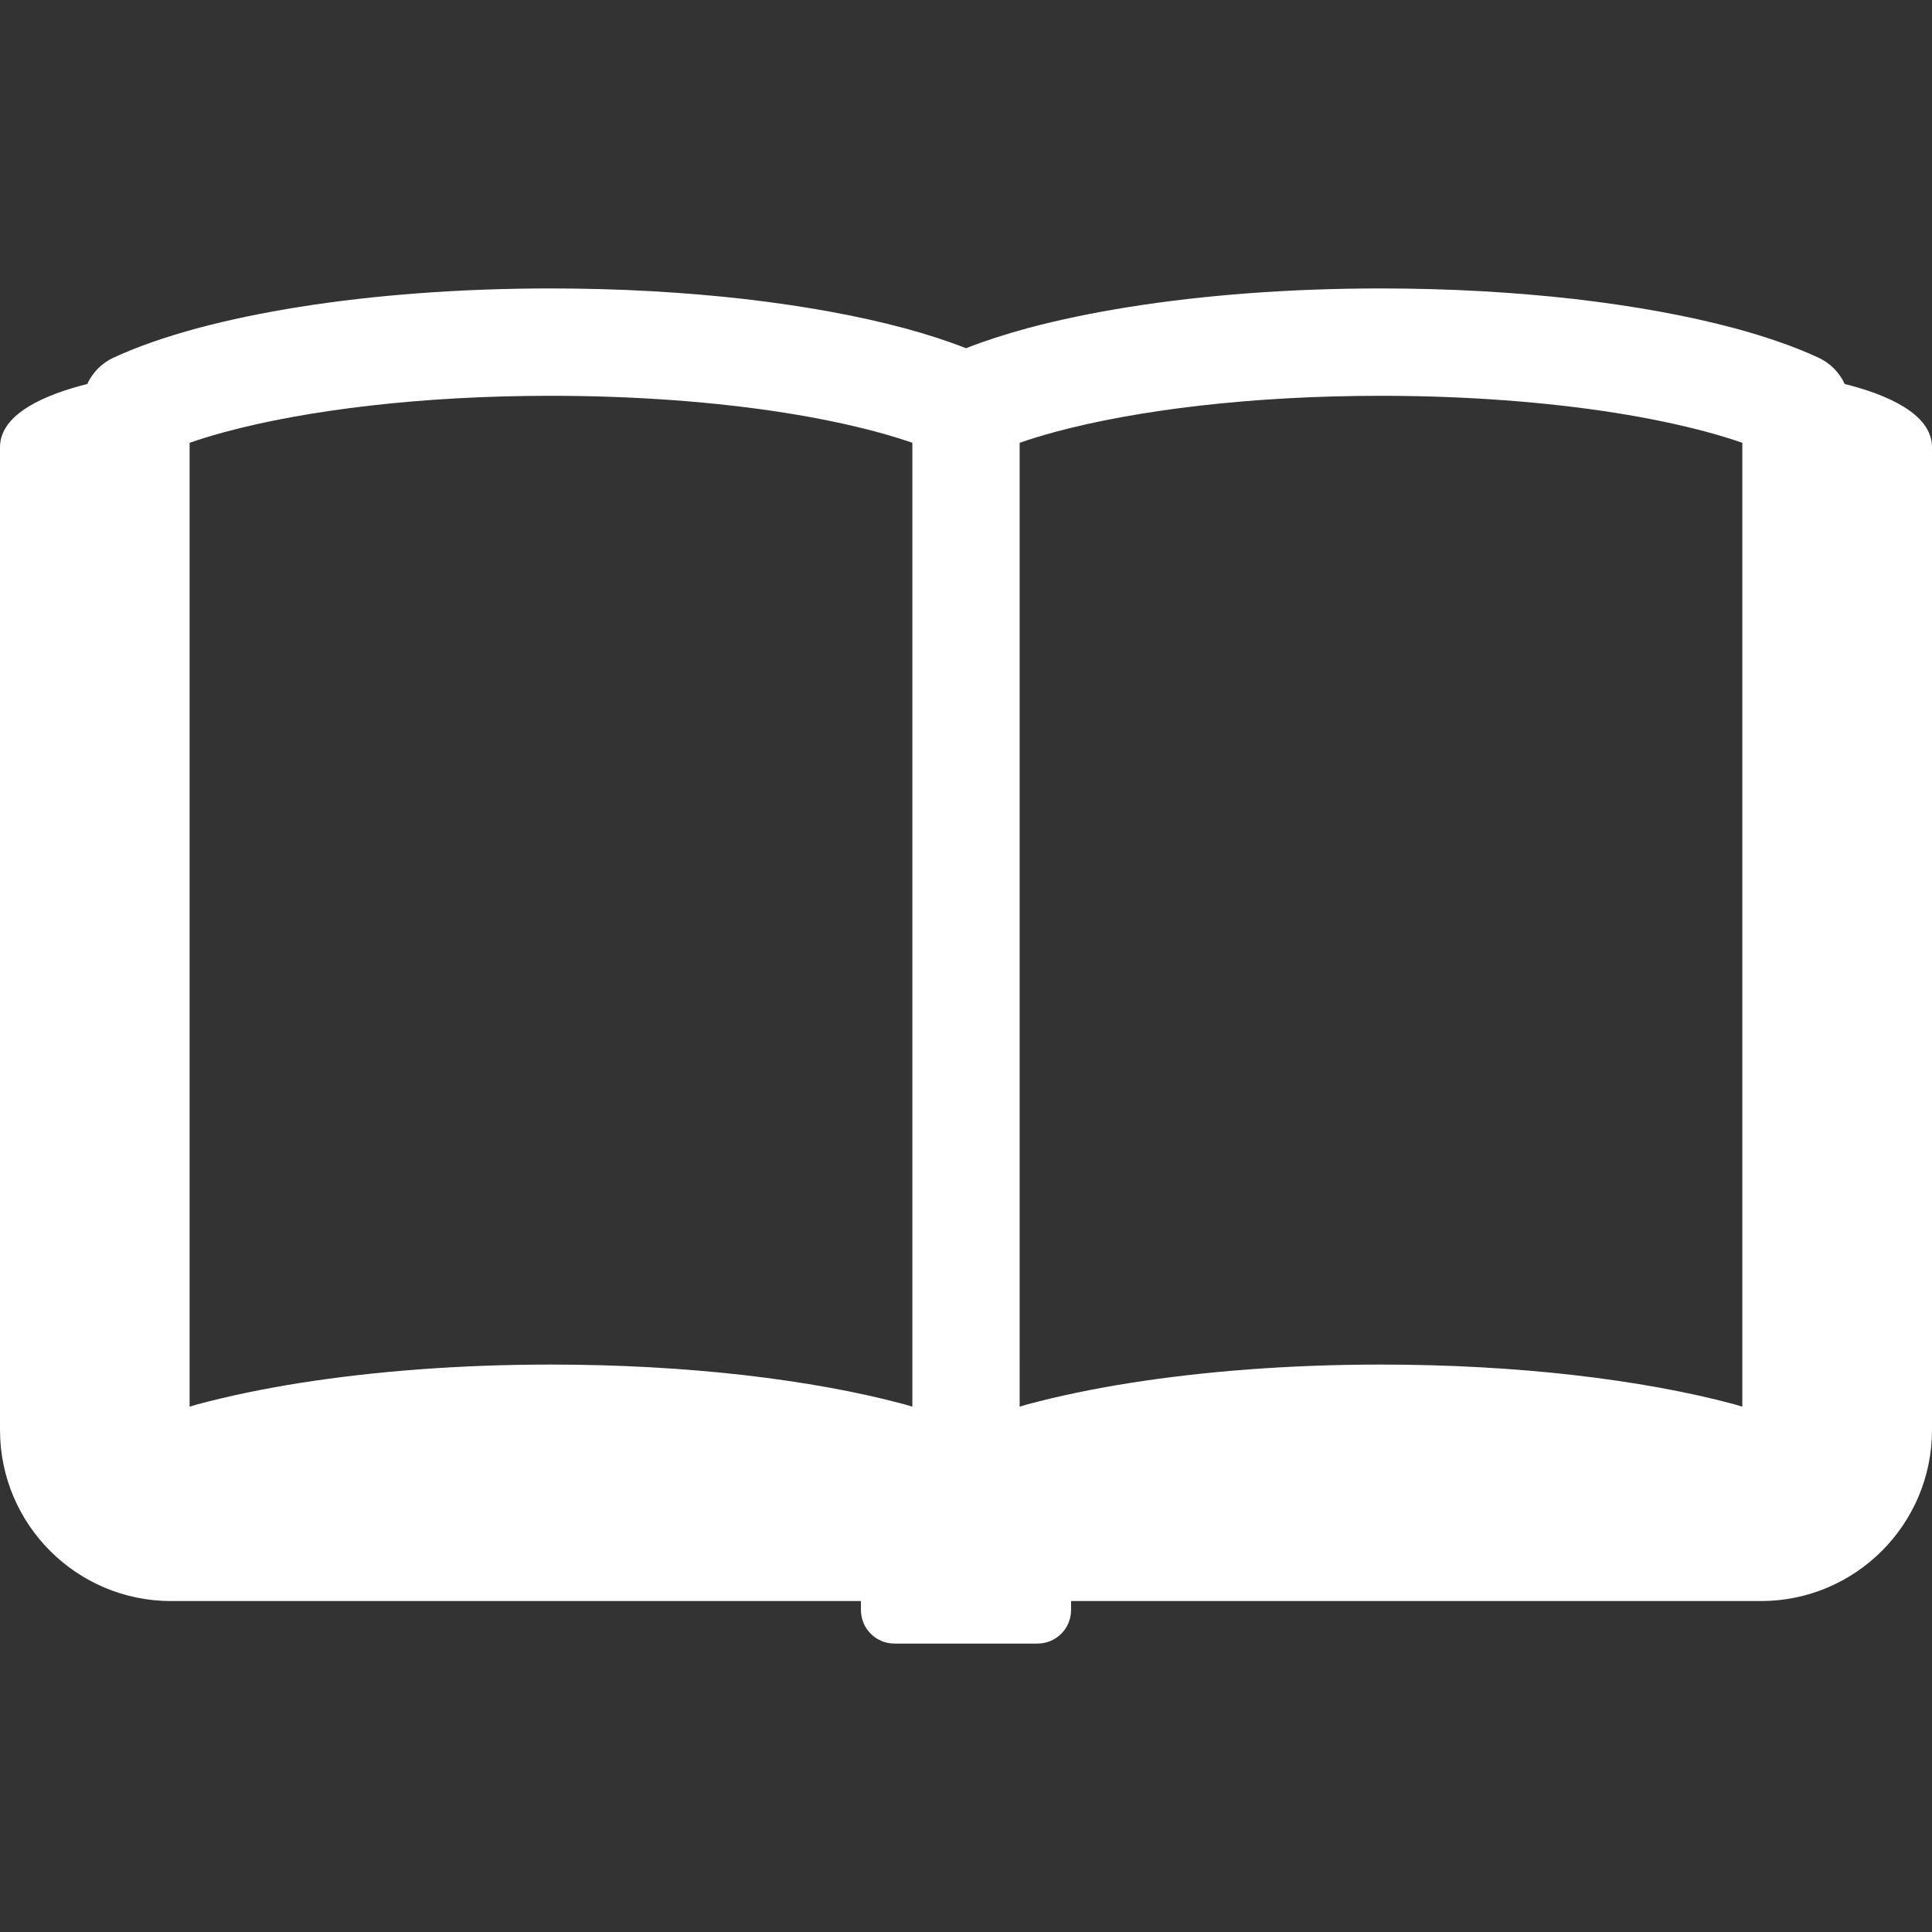 <!--?xml version="1.0" encoding="utf-8"?-->
<!-- Generator: Adobe Illustrator 15.1.0, SVG Export Plug-In . SVG Version: 6.00 Build 0)  -->

<svg version="1.1" id="_x32_" xmlns="http://www.w3.org/2000/svg" xmlns:xlink="http://www.w3.org/1999/xlink" x="0px" y="0px" width="512px" height="512px" viewBox="0 0 512 512" style="width: 256px; height: 256px; opacity: 1;" xml:space="preserve">
<rect x="0" y="0" width="512" height="512" fill="#333333" stroke="none"/>
<style type="text/css">

	.st0{fill:#4B4B4B;}

</style>
<g>
	<path class="st0" d="M488.875,101.766c-1.391-3.016-3.844-5.547-6.969-6.984c-6.484-3-13.891-5.531-22.156-7.781
		c-12.406-3.328-26.766-5.938-42.578-7.766c-15.813-1.797-33.078-2.797-51.188-2.797c-24.156,0-46.797,1.75-66.516,4.875
		c-9.875,1.563-18.984,3.469-27.266,5.688c-5.844,1.594-11.234,3.328-16.203,5.281c-4.969-1.953-10.359-3.688-16.219-5.281
		c-12.391-3.328-26.75-5.938-42.563-7.766c-15.828-1.797-33.094-2.797-51.203-2.797c-24.156,0-46.797,1.75-66.516,4.875
		C69.656,82.875,60.516,84.781,52.25,87c-8.266,2.25-15.672,4.781-22.172,7.781c-3.125,1.438-5.563,3.969-6.953,6.984
		C12.313,104.469,0,109.531,0,118.516c0,5.609,0,260.422,0,260.422c0,25.047,20.313,45.359,45.359,45.359h182.797v2.359
		c0,4.922,3.969,8.906,8.875,8.906h37.938c4.906,0,8.875-3.984,8.875-8.906v-2.359h182.797c25.047,0,45.359-20.313,45.359-45.359
		c0,0,0-254.813,0-260.422C512,109.531,499.688,104.469,488.875,101.766z M241.781,372.781c-0.672-0.188-1.313-0.391-2-0.594
		c-12.391-3.344-26.75-5.938-42.563-7.766c-15.828-1.797-33.094-2.797-51.203-2.797c-24.156,0-46.797,1.766-66.516,4.875
		c-9.844,1.563-18.984,3.469-27.25,5.688c-0.688,0.203-1.328,0.406-2,0.594V117.344c2.875-1,6.016-1.953,9.406-2.875
		c10.656-2.875,23.75-5.297,38.391-6.969c14.672-1.688,30.891-2.609,47.969-2.609c22.766,0,44.047,1.672,62.063,4.516
		c9.016,1.422,17.203,3.156,24.297,5.063c3.406,0.922,6.547,1.875,9.406,2.875V372.781z M461.734,372.781
		c-0.672-0.188-1.297-0.391-1.984-0.594c-12.406-3.344-26.766-5.938-42.578-7.766c-15.813-1.797-33.078-2.797-51.188-2.797
		c-24.156,0-46.797,1.766-66.516,4.875c-9.875,1.563-18.984,3.469-27.266,5.688c-0.672,0.203-1.313,0.406-1.984,0.594V117.344
		c2.859-1,6-1.953,9.406-2.875c10.641-2.875,23.719-5.297,38.375-6.969c14.672-1.688,30.906-2.609,47.984-2.609
		c22.75,0,44.031,1.672,62.063,4.516c9.016,1.422,17.188,3.156,24.297,5.063c3.391,0.922,6.531,1.875,9.391,2.875V372.781z" style="fill: #ffffff;"></path>
</g>
</svg>
